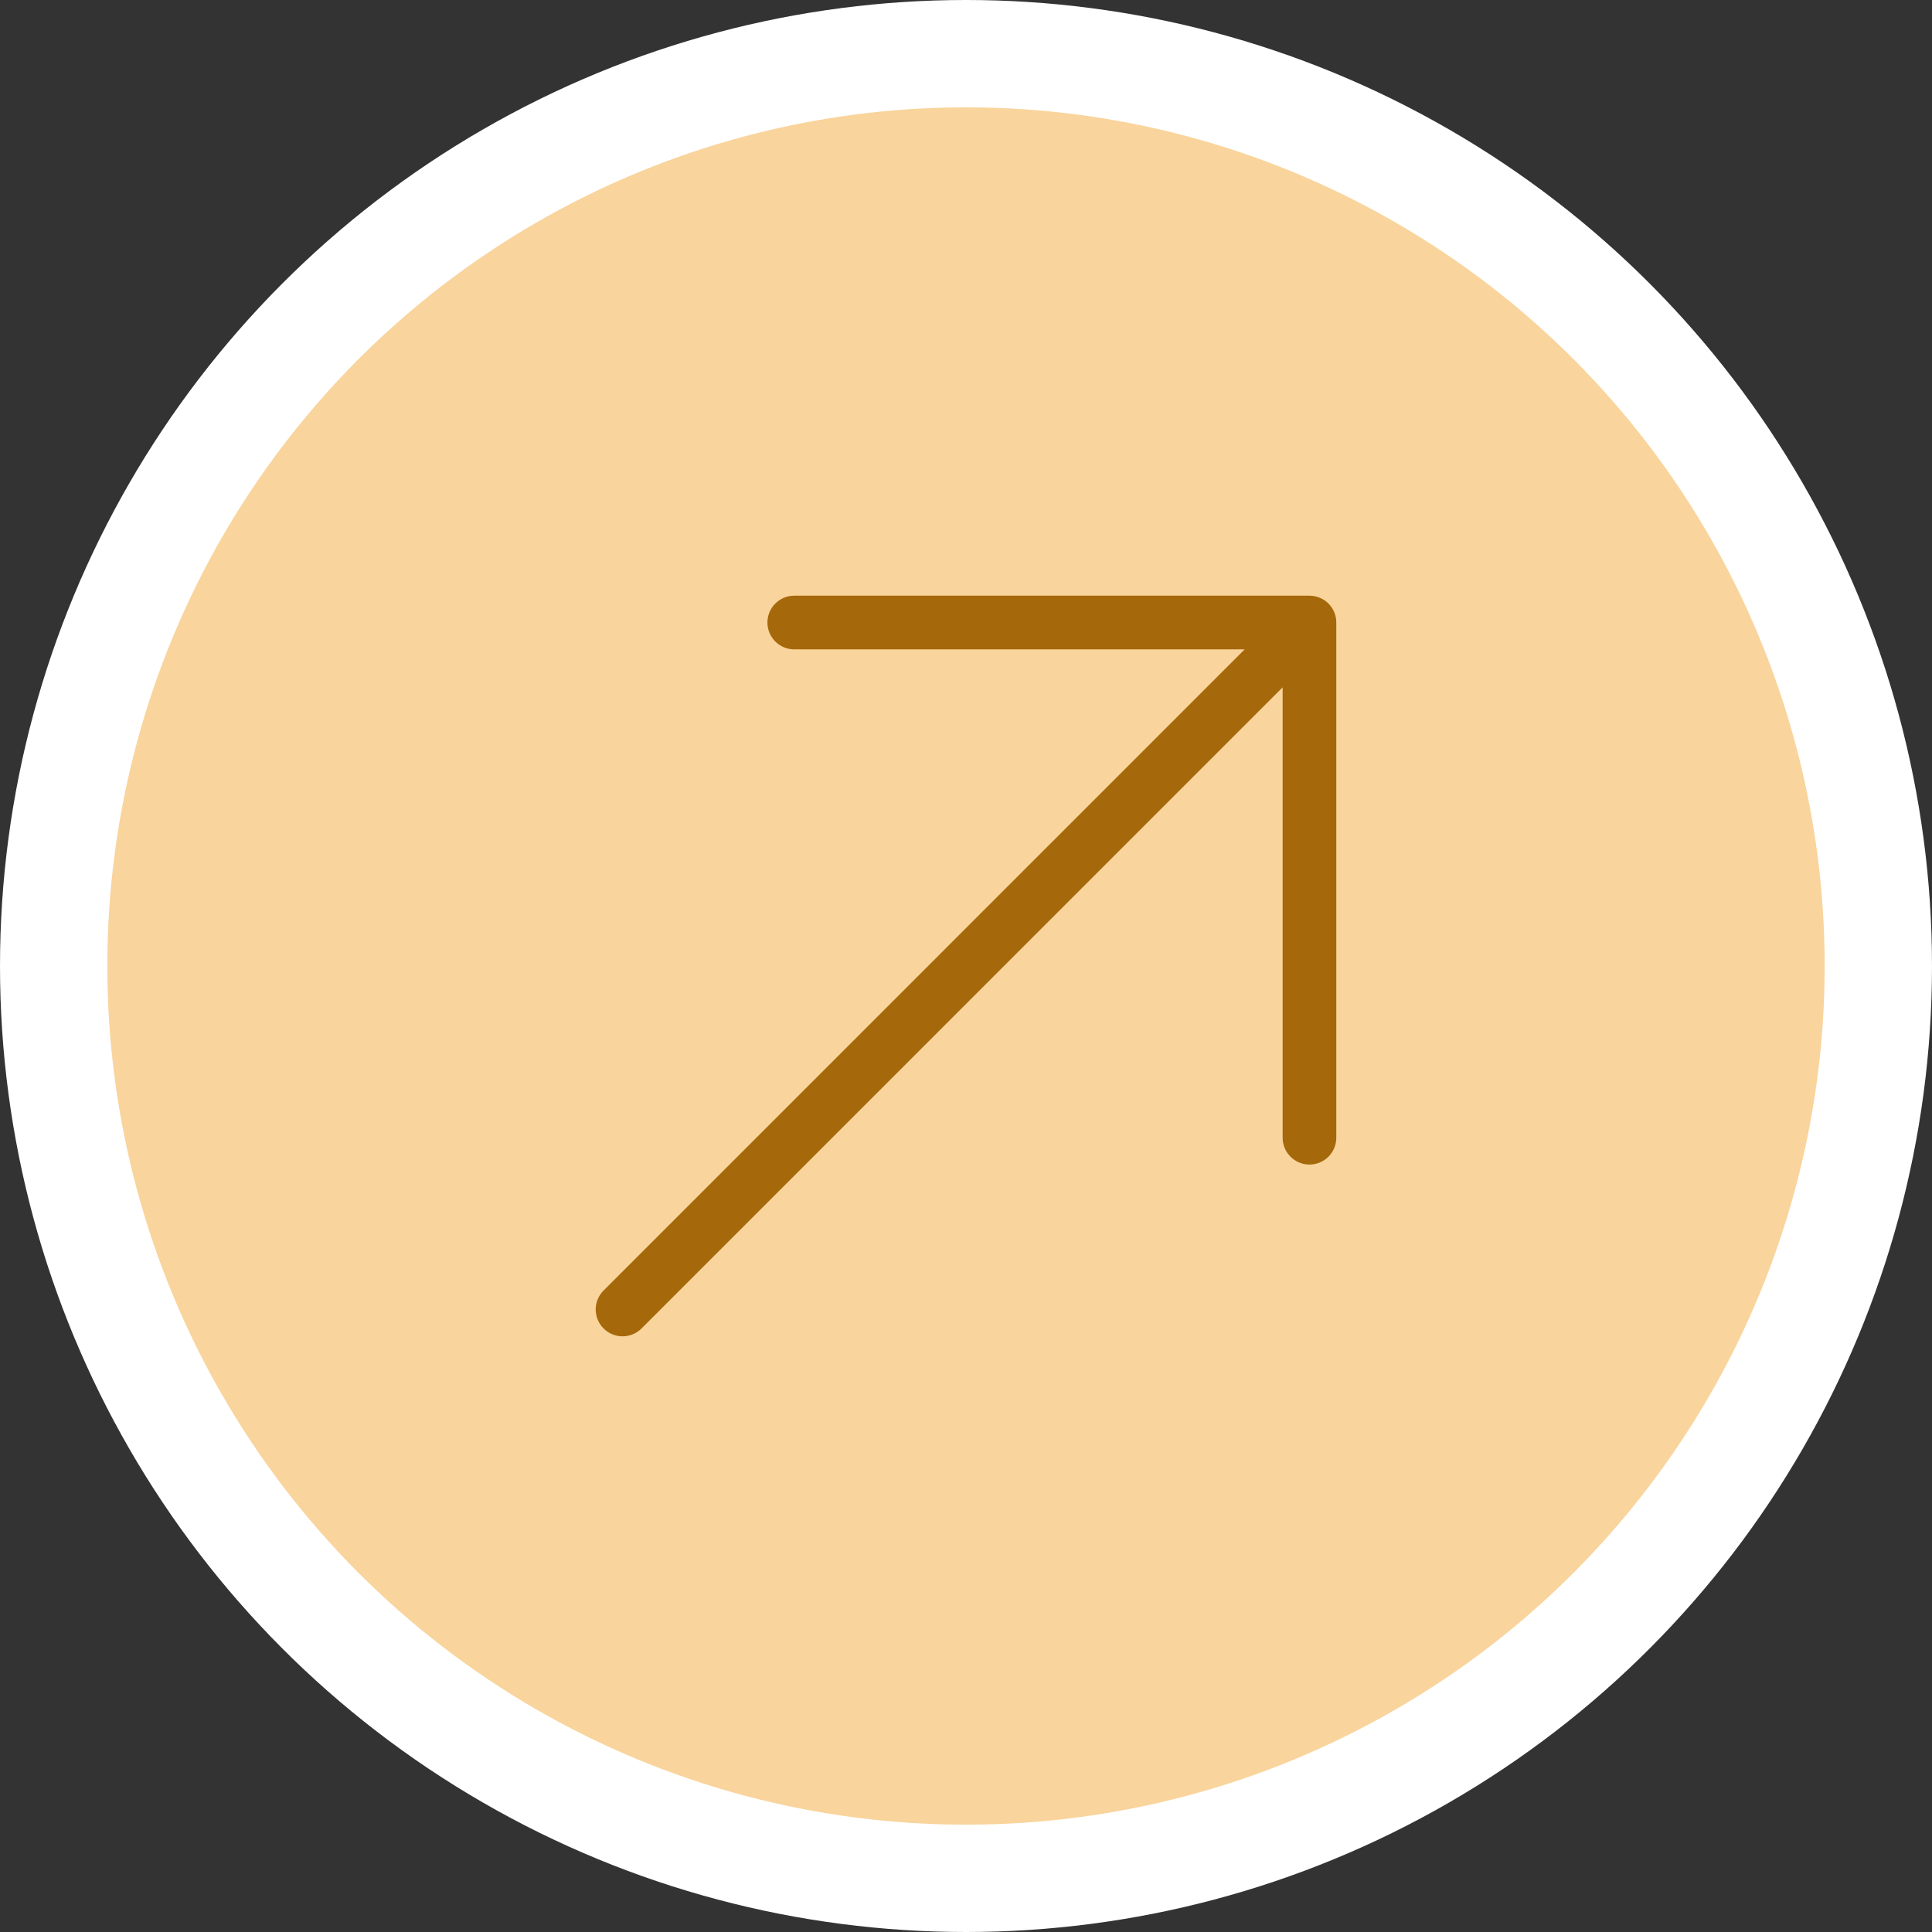 <svg width="36" height="36" viewBox="0 0 36 36" fill="none" xmlns="http://www.w3.org/2000/svg">
<rect x="0" y="0" width="36" height="36" fill="#333333" stroke="none"/>
<circle cx="18" cy="18" r="17" fill="#F9D49C" stroke="white" stroke-width="2"/>
<path fill-rule="evenodd" clip-rule="evenodd" d="M11.247 24.047C11.051 24.242 11.051 24.558 11.247 24.754C11.442 24.949 11.758 24.949 11.954 24.754L23.9 12.807L23.9 21.2C23.9 21.476 24.124 21.7 24.4 21.7C24.676 21.7 24.9 21.476 24.9 21.2L24.9 11.6C24.9 11.532 24.887 11.468 24.862 11.409C24.838 11.35 24.802 11.294 24.754 11.246C24.706 11.198 24.651 11.162 24.591 11.138C24.538 11.116 24.481 11.103 24.424 11.101C24.416 11.1 24.408 11.1 24.4 11.1C24.4 11.1 24.4 11.1 24.4 11.1L14.8 11.1C14.524 11.1 14.3 11.324 14.3 11.6C14.3 11.876 14.524 12.1 14.8 12.1L23.193 12.1L11.247 24.047Z" fill="#A5680A"/>
</svg>
